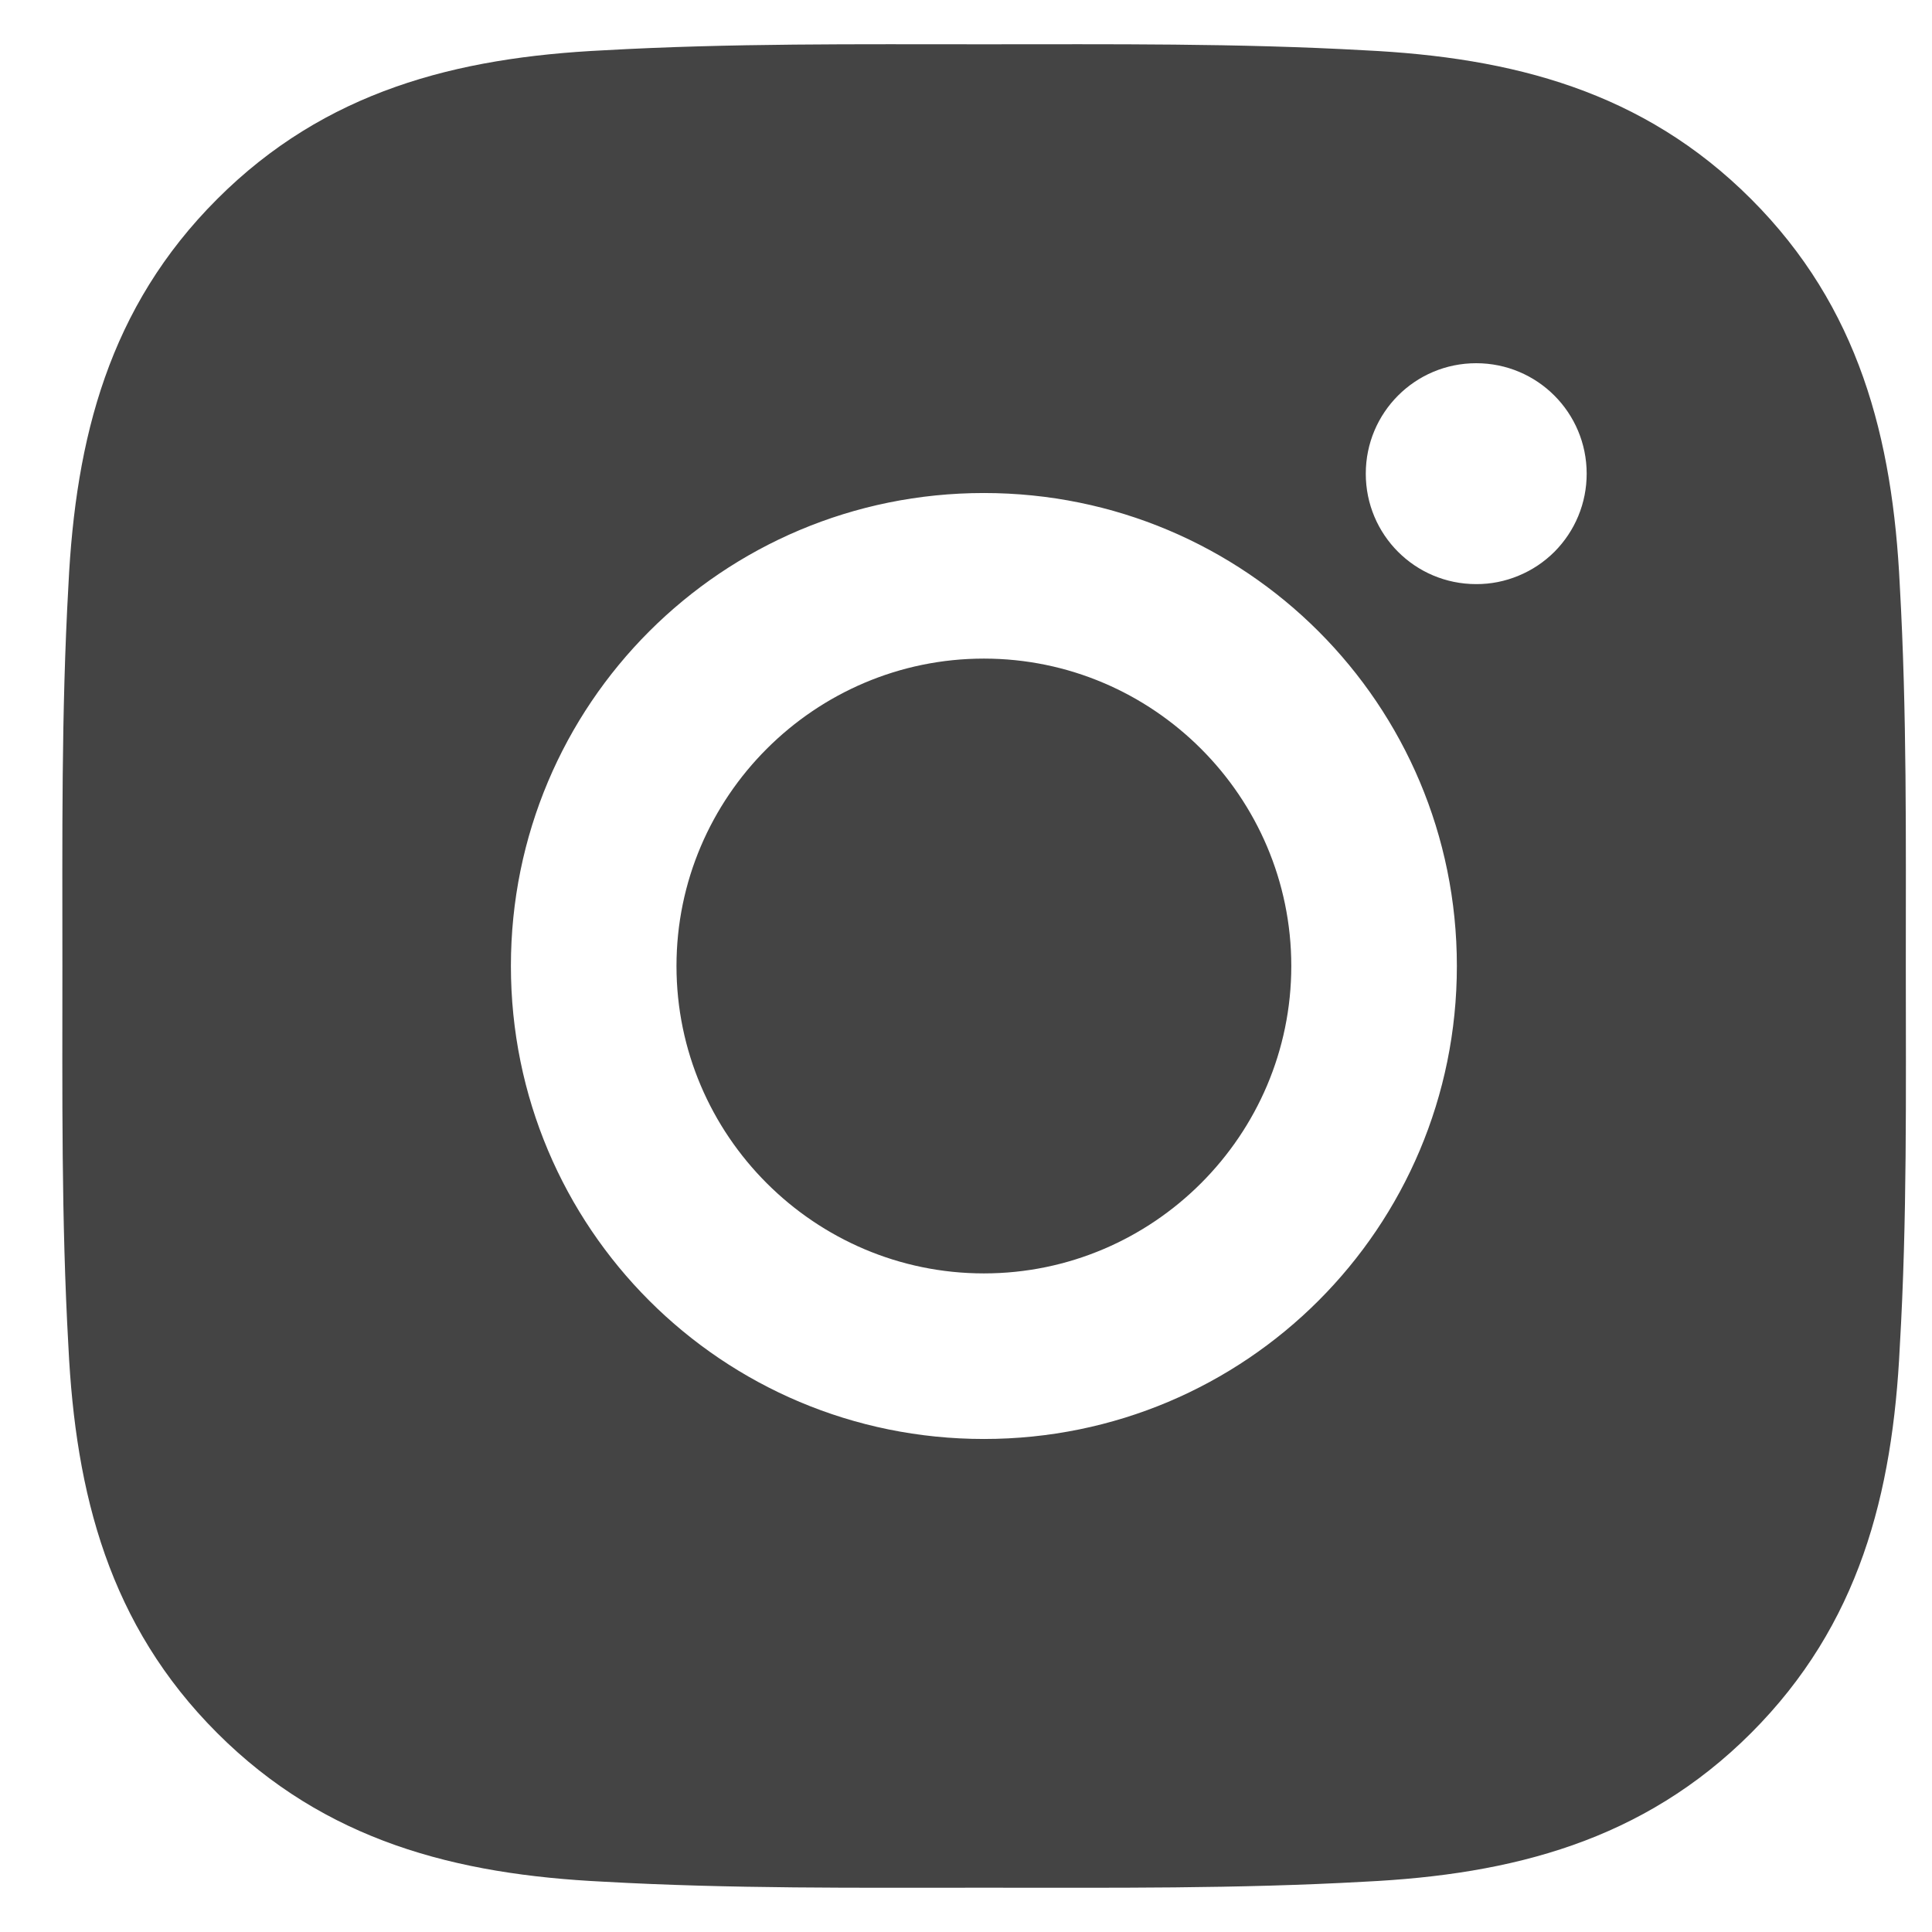 <svg width="27" height="27" viewBox="0 0 27 27" fill="none" xmlns="http://www.w3.org/2000/svg">
<path d="M13.75 9.204C11.385 9.204 9.454 11.135 9.454 13.5C9.454 15.866 11.385 17.796 13.75 17.796C16.116 17.796 18.046 15.866 18.046 13.5C18.046 11.135 16.116 9.204 13.75 9.204ZM26.634 13.5C26.634 11.721 26.65 9.958 26.55 8.183C26.451 6.12 25.98 4.29 24.472 2.782C22.96 1.27 21.133 0.803 19.071 0.703C17.292 0.603 15.529 0.619 13.753 0.619C11.974 0.619 10.212 0.603 8.436 0.703C6.373 0.803 4.543 1.273 3.035 2.782C1.523 4.293 1.056 6.12 0.956 8.183C0.856 9.962 0.872 11.724 0.872 13.5C0.872 15.276 0.856 17.042 0.956 18.817C1.056 20.88 1.526 22.71 3.035 24.219C4.546 25.73 6.373 26.197 8.436 26.297C10.215 26.397 11.978 26.381 13.753 26.381C15.532 26.381 17.295 26.397 19.071 26.297C21.133 26.197 22.964 25.727 24.472 24.219C25.983 22.707 26.451 20.88 26.55 18.817C26.654 17.042 26.634 15.279 26.634 13.5ZM13.75 20.11C10.092 20.11 7.14 17.158 7.14 13.5C7.14 9.842 10.092 6.89 13.75 6.89C17.408 6.89 20.36 9.842 20.36 13.5C20.36 17.158 17.408 20.11 13.75 20.11ZM20.63 8.163C19.776 8.163 19.087 7.474 19.087 6.62C19.087 5.766 19.776 5.076 20.63 5.076C21.484 5.076 22.174 5.766 22.174 6.62C22.174 6.822 22.135 7.023 22.057 7.211C21.98 7.398 21.866 7.568 21.723 7.712C21.579 7.855 21.409 7.969 21.221 8.046C21.034 8.124 20.833 8.164 20.63 8.163Z" fill="#444444"/>
</svg>
